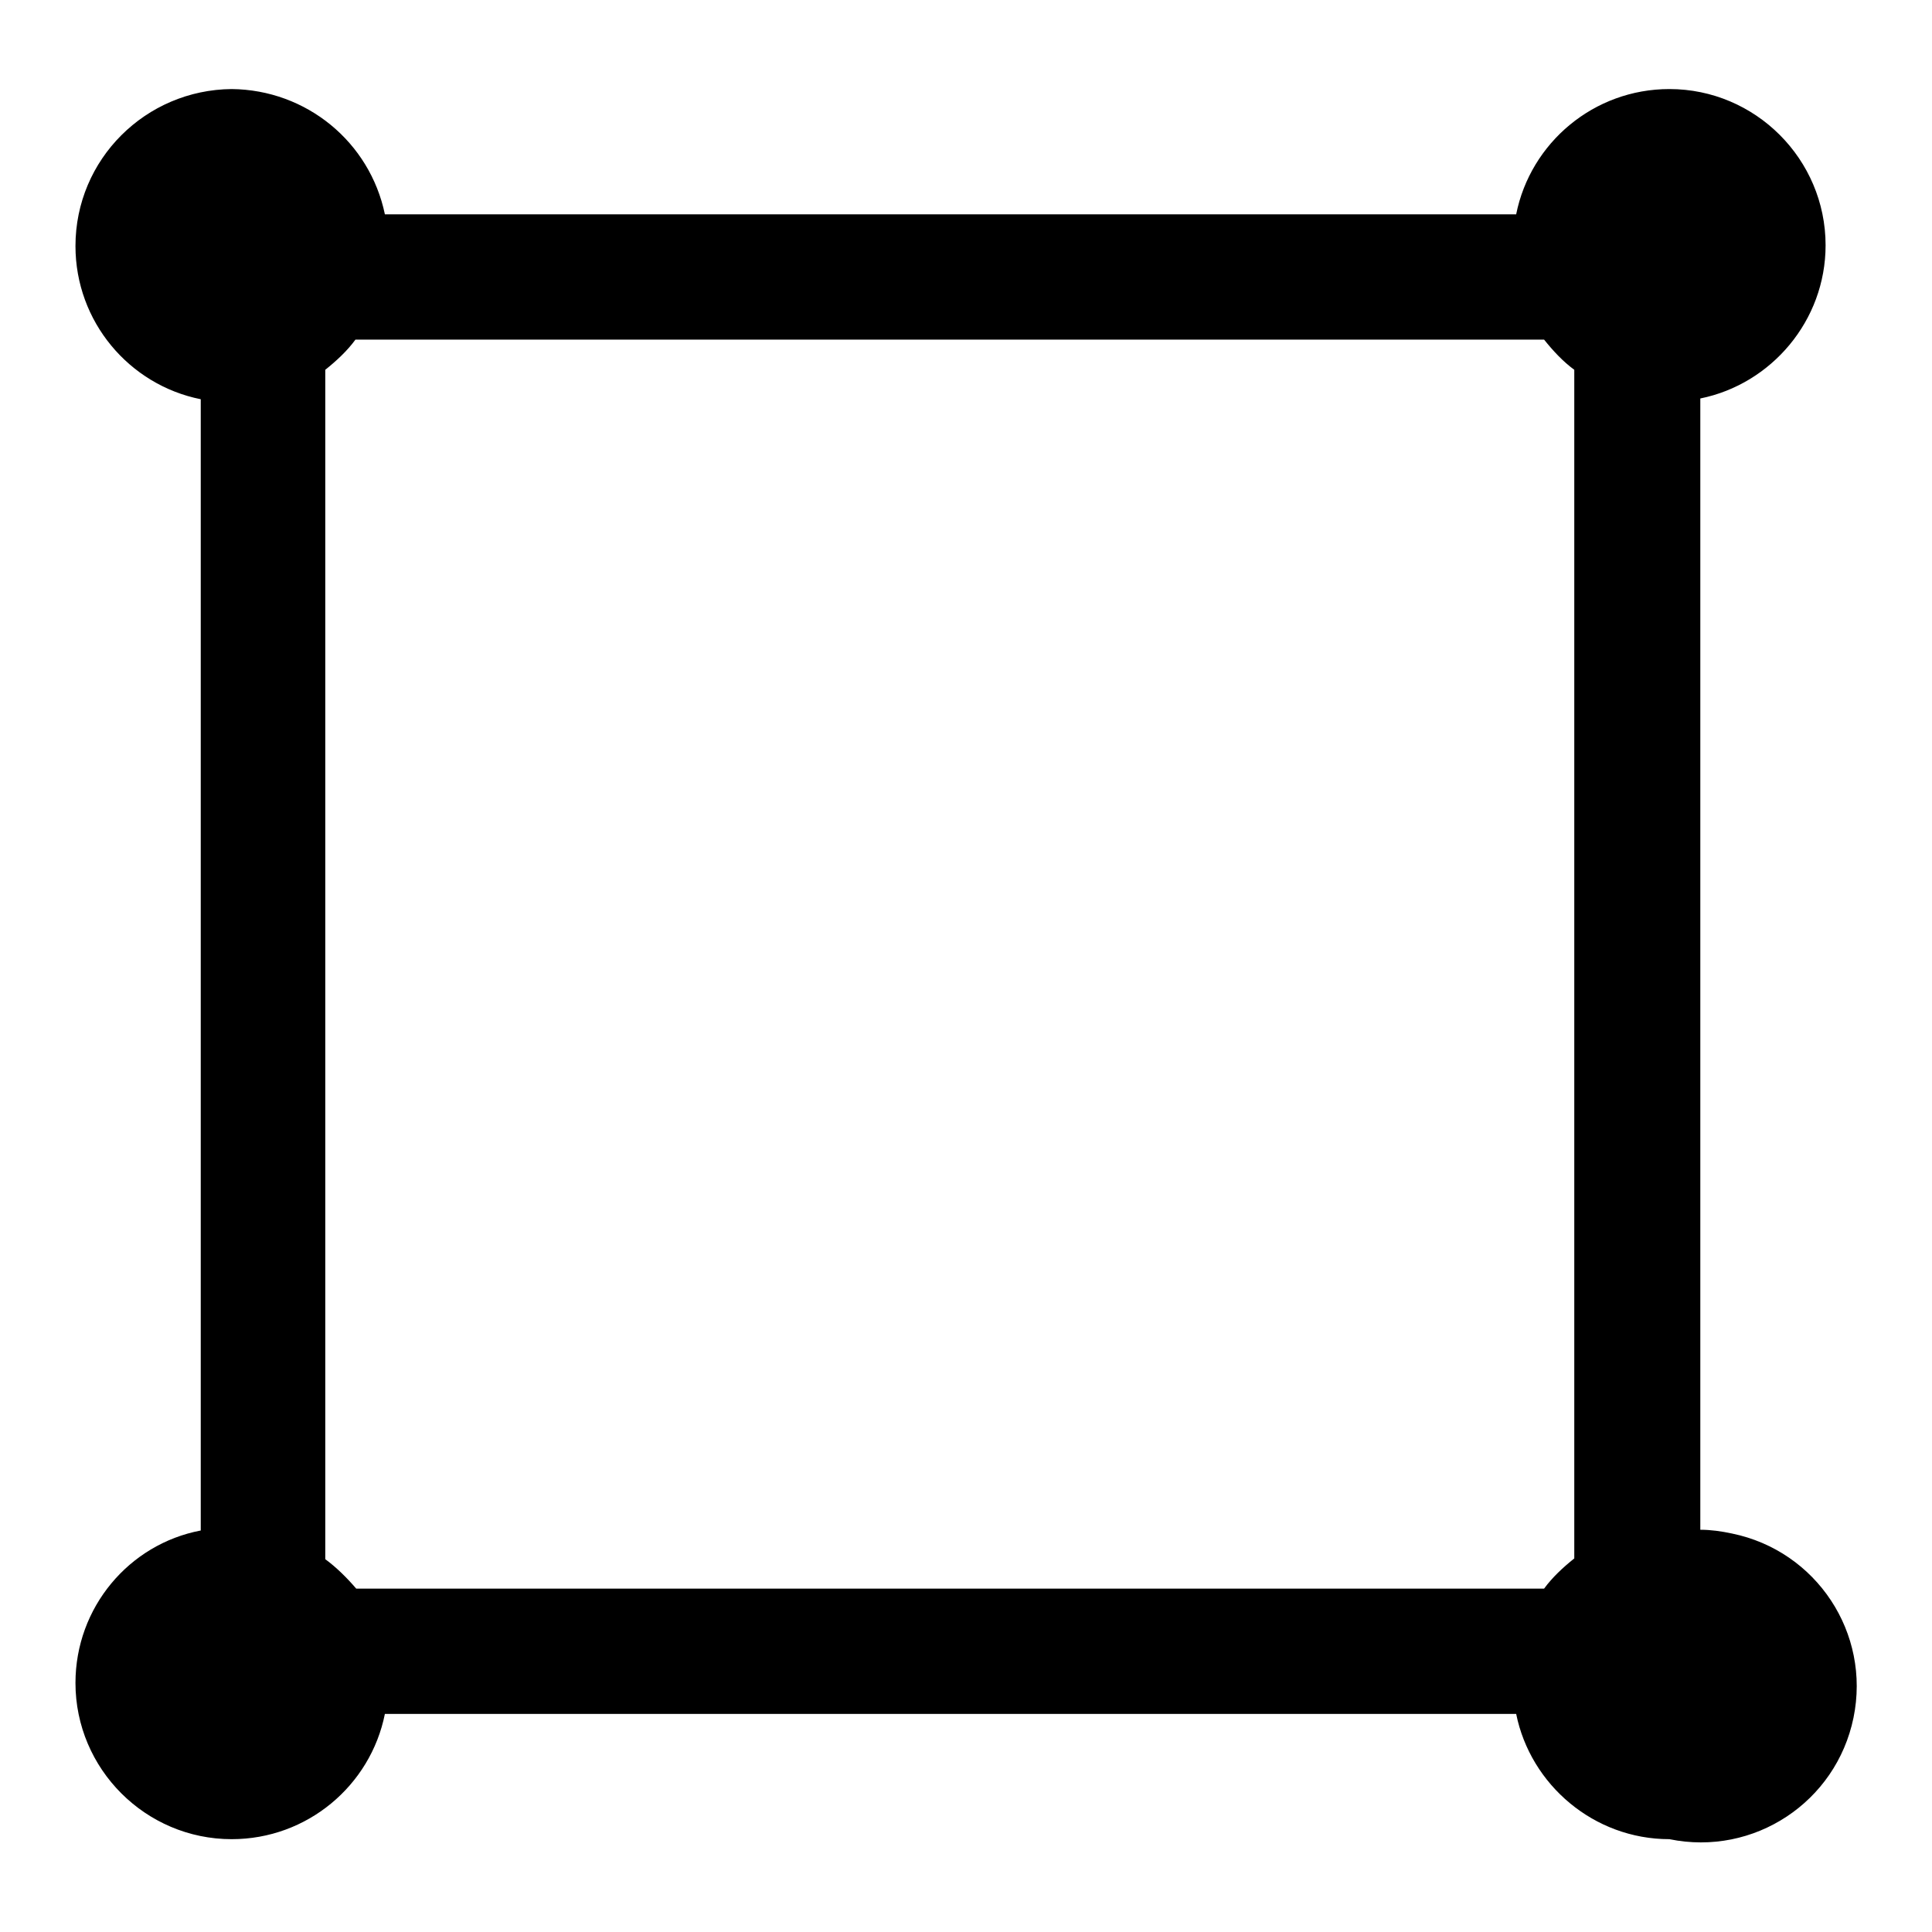 <?xml version="1.0" encoding="utf-8"?>
<!-- Svg Vector Icons : http://www.onlinewebfonts.com/icon -->
<!DOCTYPE svg PUBLIC "-//W3C//DTD SVG 1.1//EN" "http://www.w3.org/Graphics/SVG/1.1/DTD/svg11.dtd">
<svg version="1.1" xmlns="http://www.w3.org/2000/svg" xmlns:xlink="http://www.w3.org/1999/xlink" x="0px" y="0px" viewBox="0 0 256 256" enable-background="new 0 0 256 256" xml:space="preserve">
<g> <path fill="#000000" d="M225.3,202.7V52.8c9.4-1.9,16.6-10.3,16.6-20.3c0-11.4-9.3-20.7-20.7-20.7c-10,0-18.4,7.1-20.3,16.6H51 c-2-9.6-10.4-16.5-20.3-16.6C19.3,11.9,10,21.1,10,32.6c0,10,7.1,18.4,16.6,20.3v149.9C17.1,204.6,10,213,10,223 c0,11.4,9.3,20.7,20.7,20.7c10,0,18.4-7.1,20.3-16.6h149.9c1.9,9.4,10.3,16.6,20.3,16.6c11.2,2.3,22.1-4.9,24.4-16.1 c2.3-11.2-4.9-22.1-16.1-24.4C228.1,202.9,226.7,202.7,225.3,202.7z M43.1,206.6V49c1.5-1.2,2.9-2.5,4-4h157.5c1.2,1.5,2.5,2.9,4,4 v157.5c-1.5,1.2-2.9,2.5-4,4H47.2C46,209.1,44.6,207.7,43.1,206.6z"/></g>
</svg>